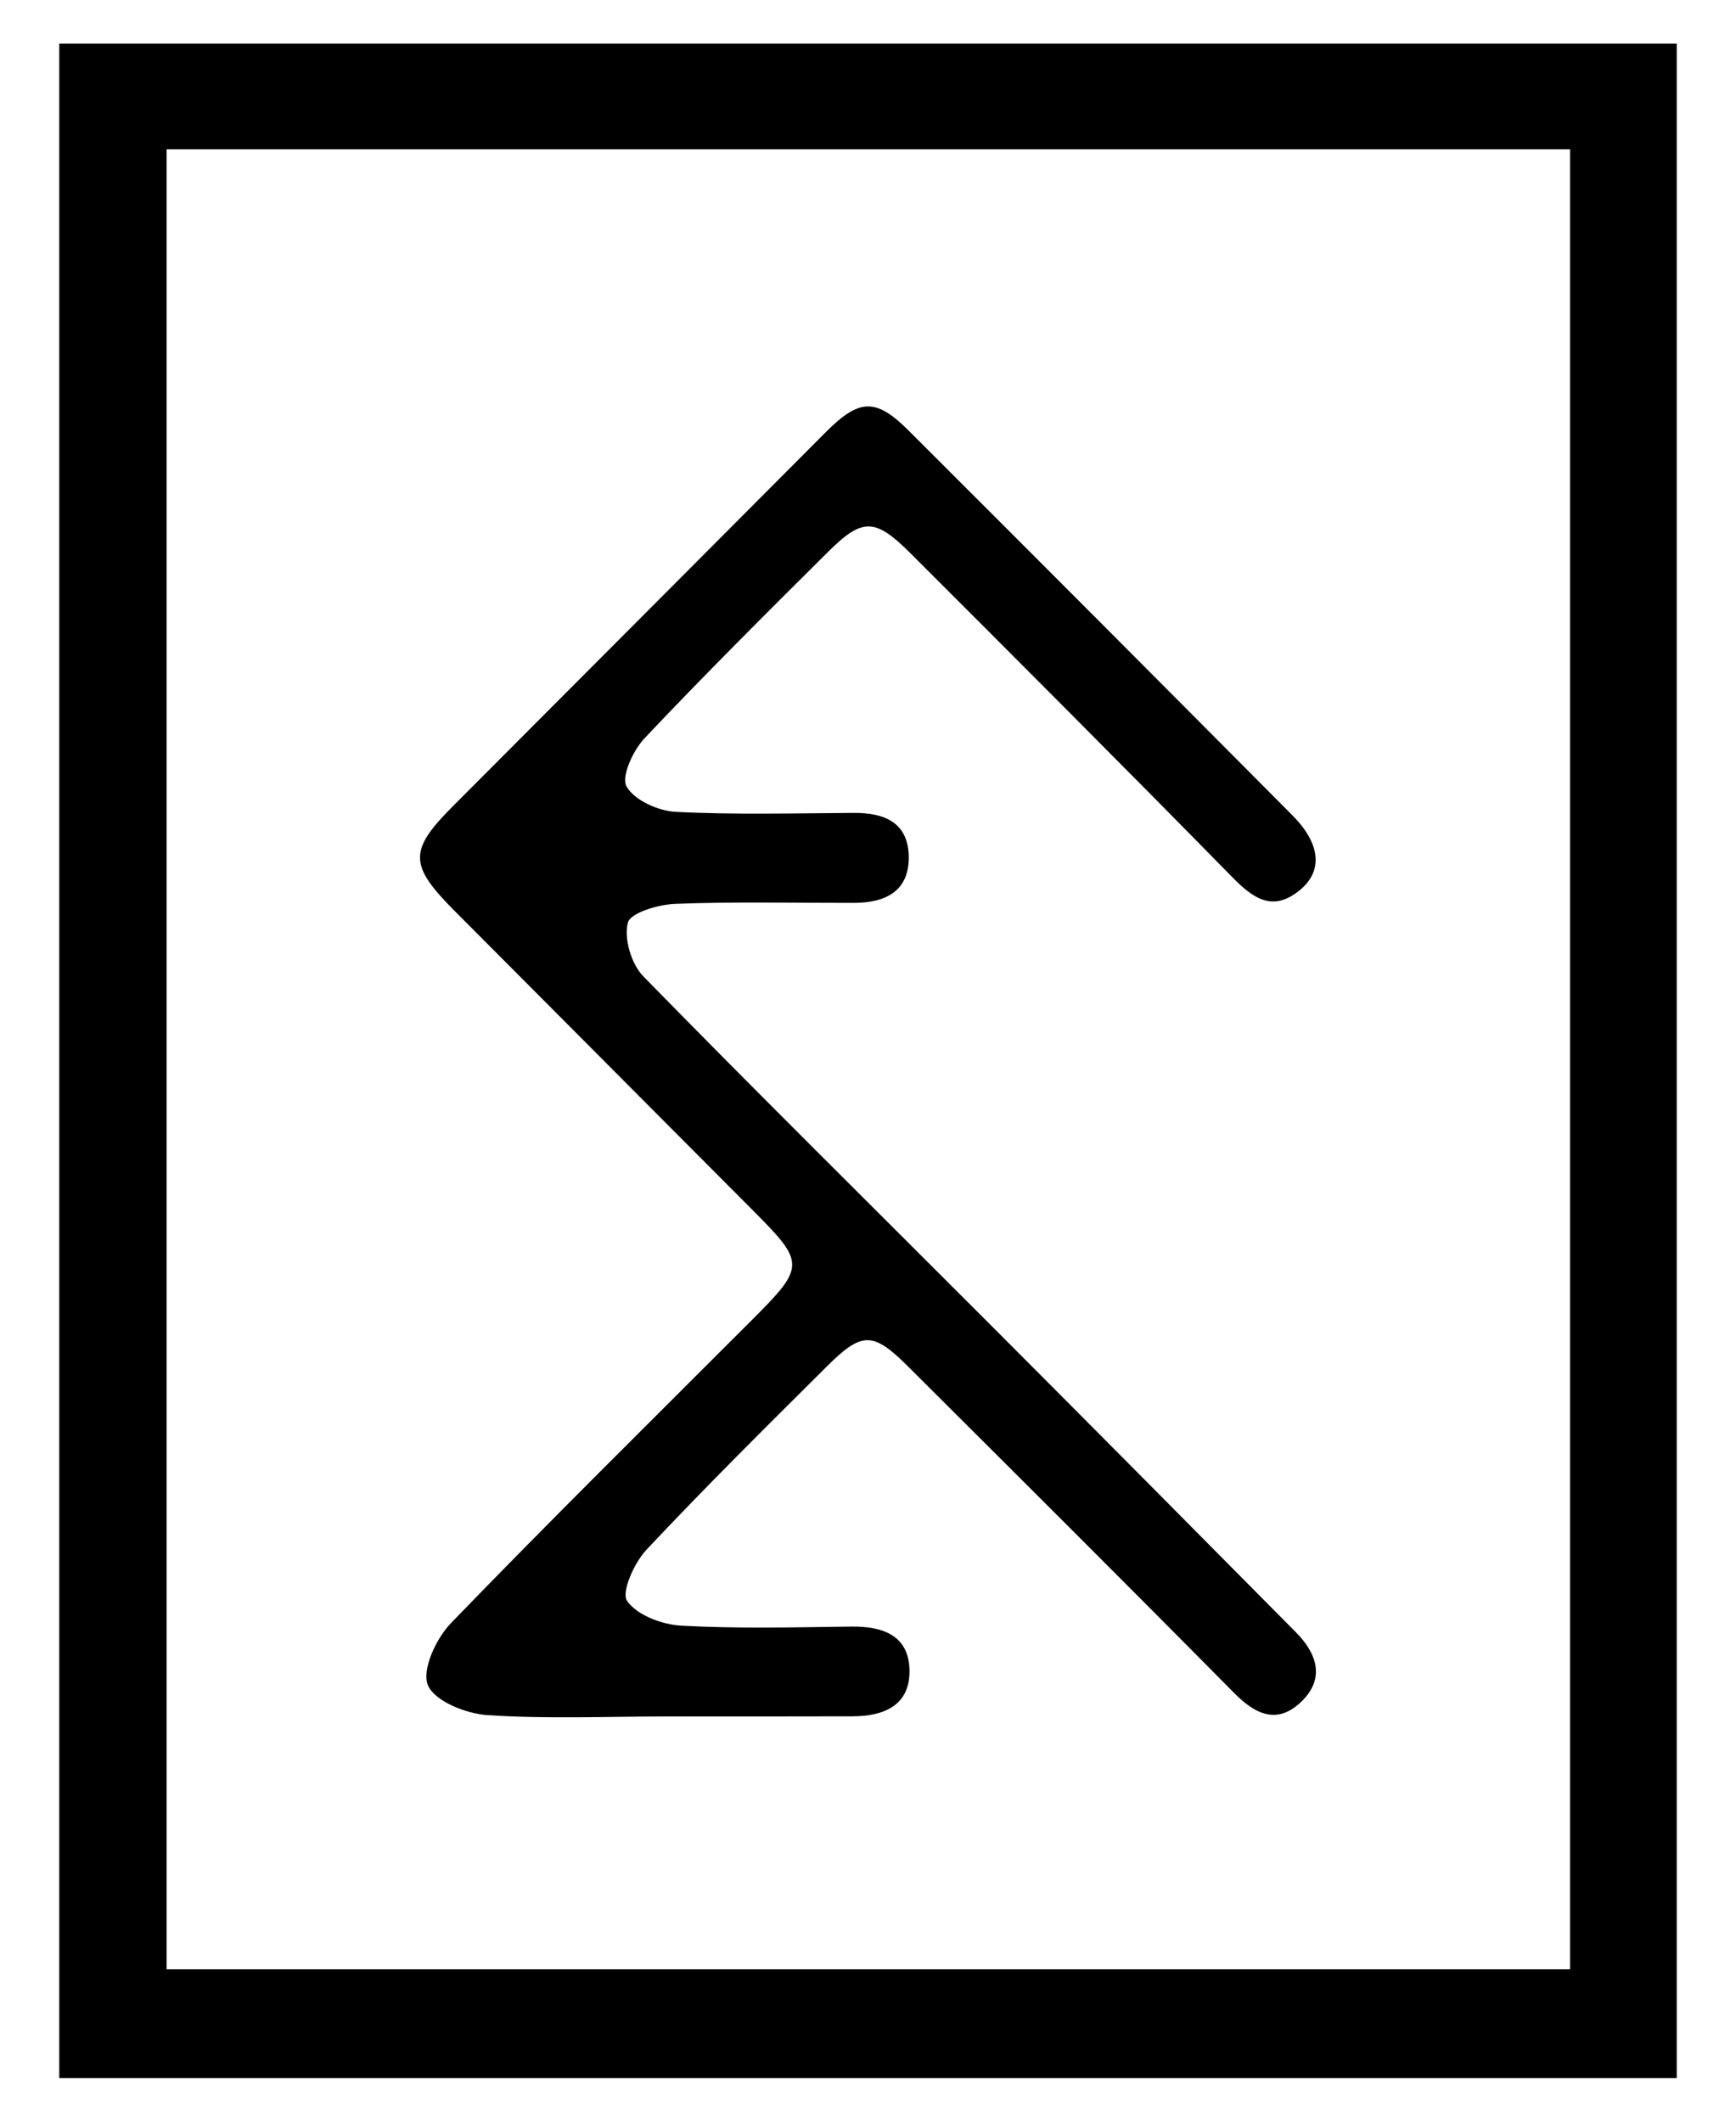 <svg xmlns="http://www.w3.org/2000/svg" xmlns:xlink="http://www.w3.org/1999/xlink" id="Layer_1" x="0px" y="0px" viewBox="0 0 495 605" style="enable-background:new 0 0 495 605;" xml:space="preserve"><g>	<path d="M478.1,592.55c-153.85,0-307.16,0-461.2,0c0-193.53,0-386.36,0-580.11c153.59,0,306.89,0,461.2,0  C478.1,205.24,478.1,398.38,478.1,592.55z M47.5,42.58c0,173.71,0,346.24,0,518.98c134.04,0,267.13,0,400.19,0  c0-173.47,0-346.01,0-518.98C313.92,42.58,181.08,42.58,47.5,42.58z"></path>	<path d="M189.79,489.45c-16.97,0.01-33.99,0.75-50.88-0.39c-6.1-0.41-15.06-4.03-16.91-8.55c-1.79-4.37,2.36-13.3,6.56-17.65  c28.23-29.22,57.18-57.77,85.9-86.52c15.13-15.15,15.17-16.18,0.44-30.98c-28.39-28.53-56.8-57.04-85.21-85.55  c-13.16-13.2-13.18-17.28-0.41-30.07c35.4-35.46,70.76-70.97,106.14-106.47c9.54-9.57,14.24-9.9,23.61-0.54  c36.59,36.51,73.08,73.12,109.51,109.79c8.1,8.16,8.76,15.95,1.91,21.45c-7.66,6.16-13.19,2.16-19.13-3.9  c-30.39-30.99-61.08-61.69-91.78-92.37c-10.04-10.03-13.63-10.08-23.47-0.3c-17.63,17.53-35.25,35.07-52.31,53.14  c-3.26,3.45-6.69,10.93-5.09,13.75c2.22,3.9,9.02,6.96,14.02,7.21c16.92,0.86,33.92,0.39,50.89,0.3  c8.54-0.04,15.29,2.71,15.53,12.22c0.26,10.13-6.64,13.43-15.68,13.44c-16.97,0.03-33.95-0.38-50.89,0.27  c-4.82,0.18-12.78,2.54-13.52,5.39c-1.17,4.52,1,11.8,4.43,15.3c33.08,33.83,66.77,67.08,100.2,100.58  c28.69,28.75,57.3,57.58,85.87,86.45c5.95,6.01,8.41,13.11,1.59,19.73c-6.82,6.63-13.06,3.81-19.25-2.46  c-30.78-31.15-61.82-62.04-92.83-92.96c-10.1-10.07-13.17-10.17-23.27-0.12c-17.35,17.25-34.73,34.48-51.47,52.31  c-3.46,3.69-7.21,12.08-5.47,14.57c2.83,4.07,9.98,6.74,15.46,7.04c16.13,0.89,32.34,0.46,48.52,0.26  c9.01-0.11,16.4,2.58,16.53,12.54c0.13,9.99-7.37,13.03-16.24,13.05C225.3,489.47,207.54,489.44,189.79,489.45z"></path></g></svg>
